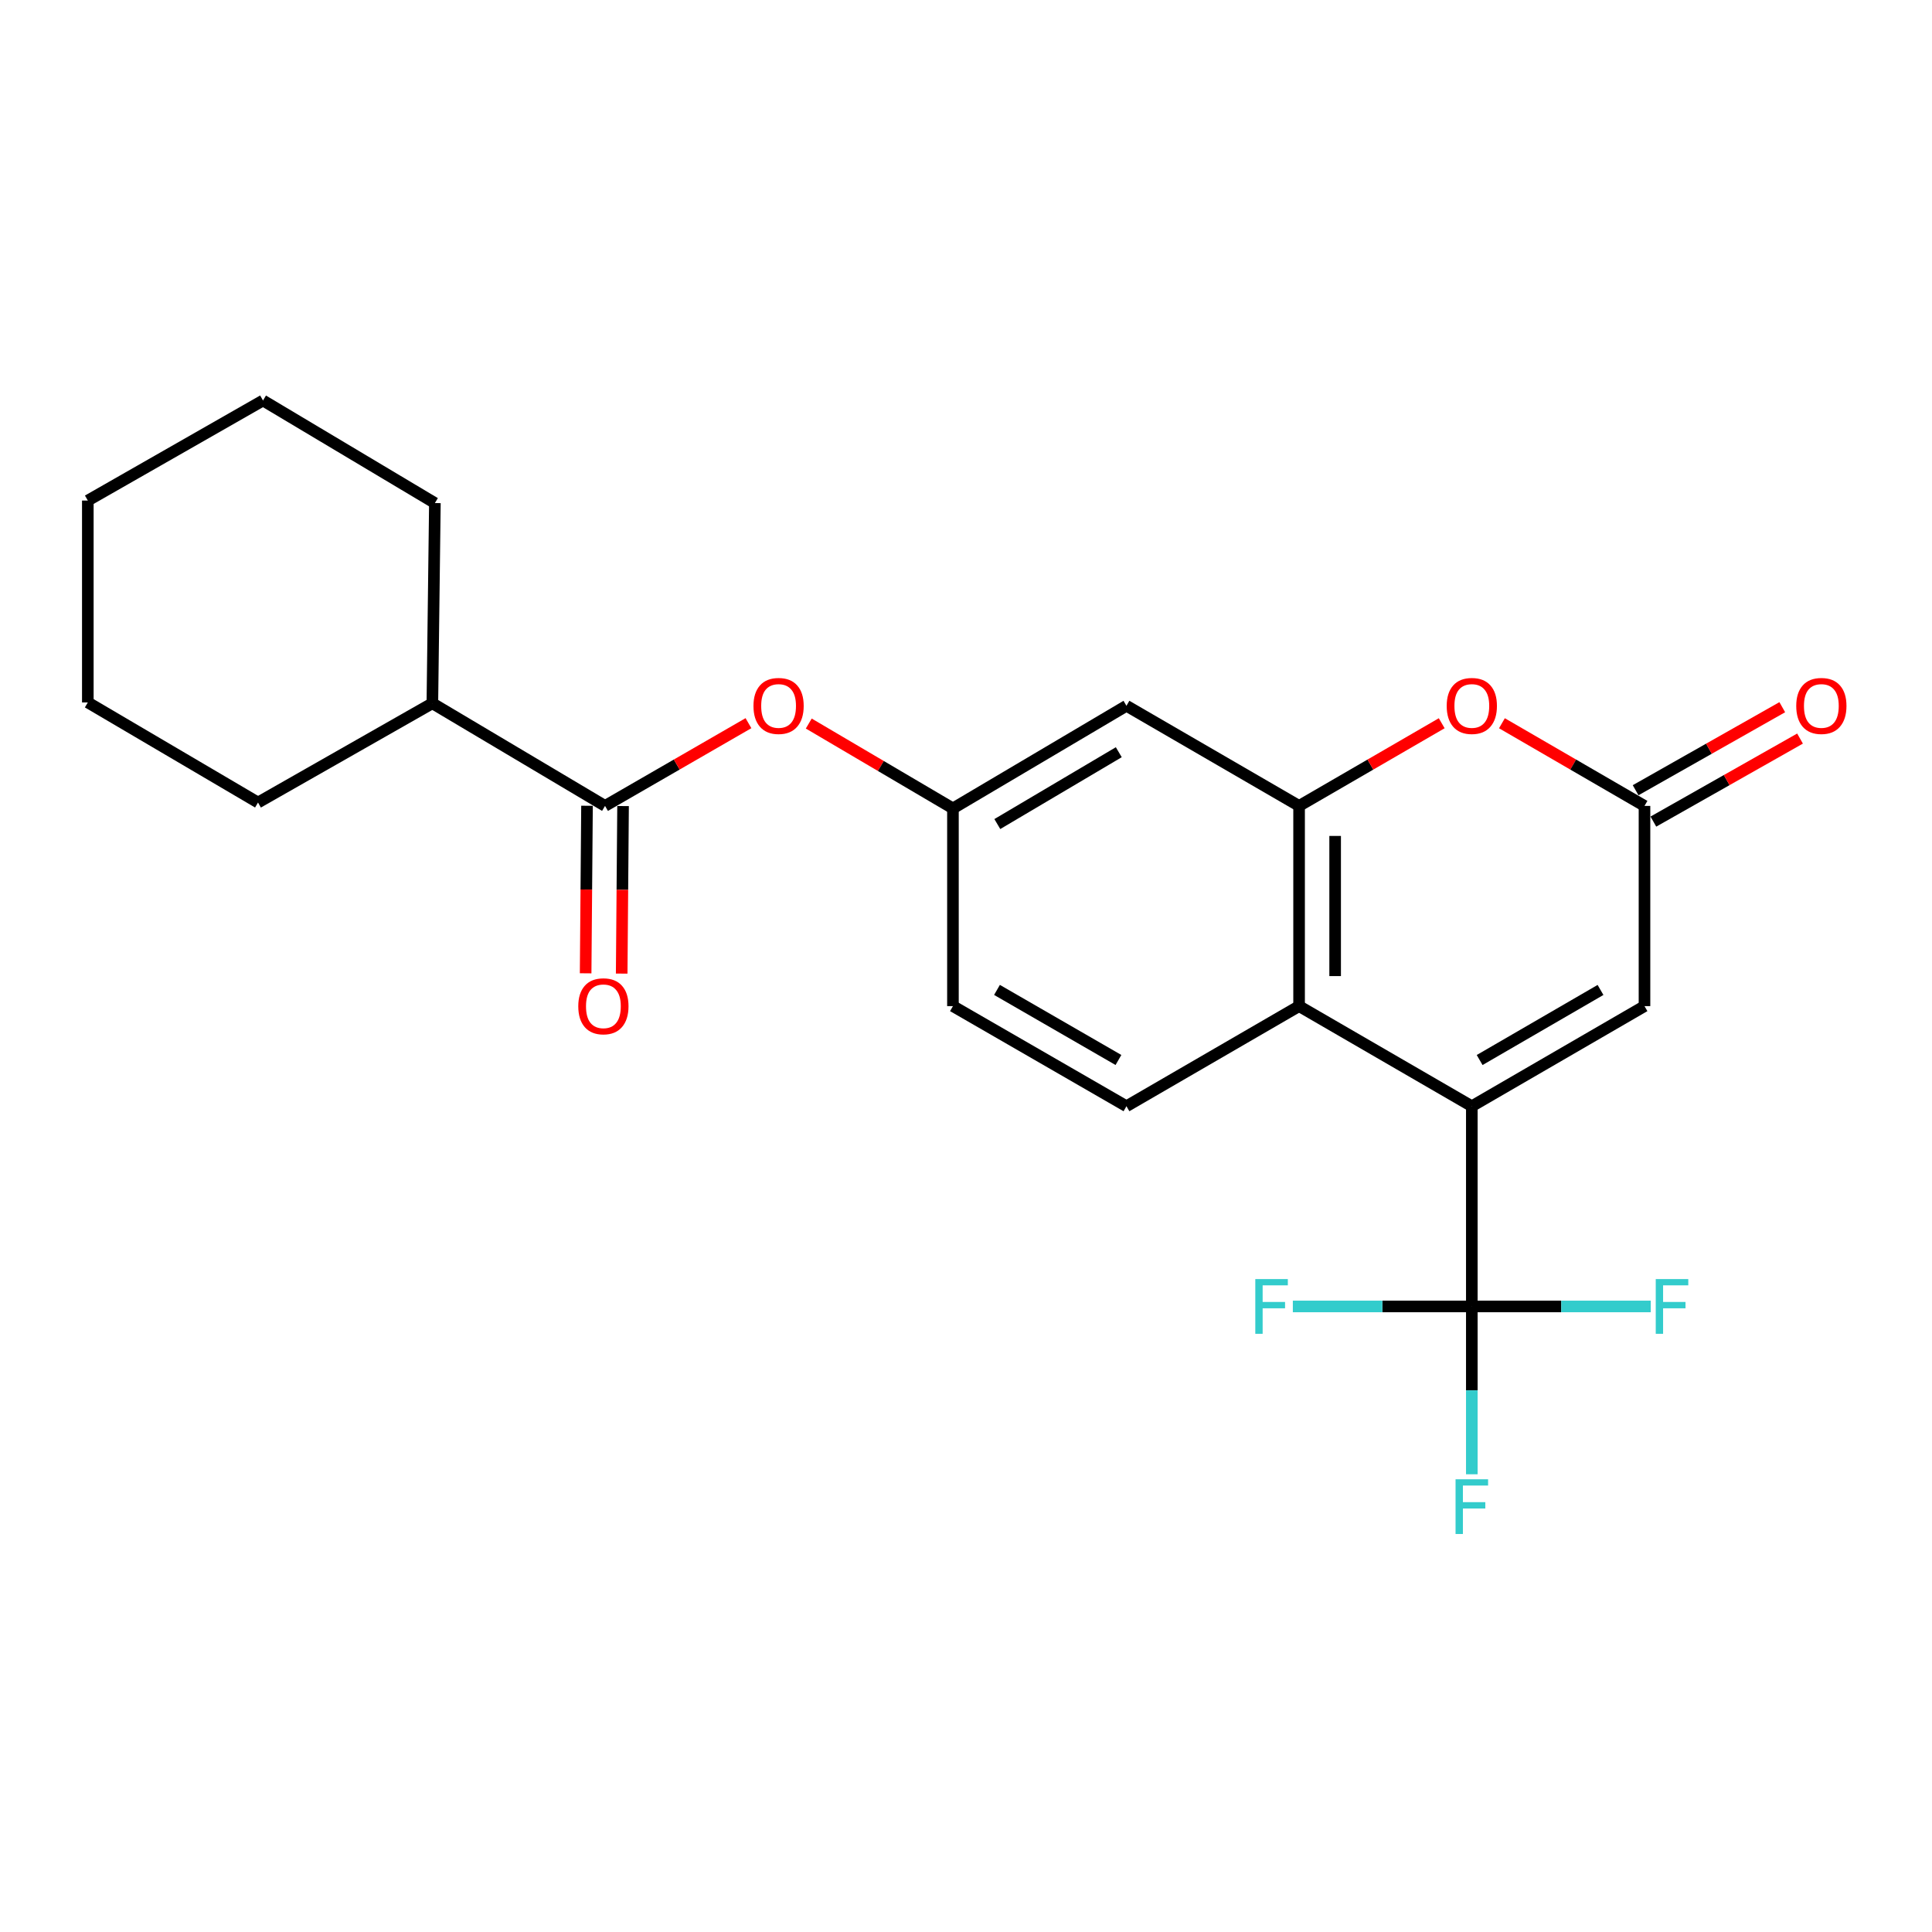 <?xml version='1.0' encoding='iso-8859-1'?>
<svg version='1.1' baseProfile='full'
              xmlns='http://www.w3.org/2000/svg'
                      xmlns:rdkit='http://www.rdkit.org/xml'
                      xmlns:xlink='http://www.w3.org/1999/xlink'
                  xml:space='preserve'
width='1000px' height='1000px' viewBox='0 0 1000 1000'>
<!-- END OF HEADER -->
<rect style='opacity:1.0;fill:#FFFFFF;stroke:none' width='1000' height='1000' x='0' y='0'> </rect>
<path class='bond-0' d='M 761.813,572.583 L 761.813,676.213' style='fill:none;fill-rule:evenodd;stroke:#000000;stroke-width:6px;stroke-linecap:butt;stroke-linejoin:miter;stroke-opacity:1' />
<path class='bond-2' d='M 761.813,572.583 L 672.406,520.768' style='fill:none;fill-rule:evenodd;stroke:#000000;stroke-width:6px;stroke-linecap:butt;stroke-linejoin:miter;stroke-opacity:1' />
<path class='bond-5' d='M 761.813,572.583 L 851.188,520.768' style='fill:none;fill-rule:evenodd;stroke:#000000;stroke-width:6px;stroke-linecap:butt;stroke-linejoin:miter;stroke-opacity:1' />
<path class='bond-5' d='M 765.859,548.667 L 828.422,512.396' style='fill:none;fill-rule:evenodd;stroke:#000000;stroke-width:6px;stroke-linecap:butt;stroke-linejoin:miter;stroke-opacity:1' />
<path class='bond-14' d='M 761.813,676.213 L 761.813,719.647' style='fill:none;fill-rule:evenodd;stroke:#000000;stroke-width:6px;stroke-linecap:butt;stroke-linejoin:miter;stroke-opacity:1' />
<path class='bond-14' d='M 761.813,719.647 L 761.813,763.082' style='fill:none;fill-rule:evenodd;stroke:#33CCCC;stroke-width:6px;stroke-linecap:butt;stroke-linejoin:miter;stroke-opacity:1' />
<path class='bond-15' d='M 761.813,676.213 L 808.117,676.213' style='fill:none;fill-rule:evenodd;stroke:#000000;stroke-width:6px;stroke-linecap:butt;stroke-linejoin:miter;stroke-opacity:1' />
<path class='bond-15' d='M 808.117,676.213 L 854.421,676.213' style='fill:none;fill-rule:evenodd;stroke:#33CCCC;stroke-width:6px;stroke-linecap:butt;stroke-linejoin:miter;stroke-opacity:1' />
<path class='bond-16' d='M 761.813,676.213 L 715.493,676.213' style='fill:none;fill-rule:evenodd;stroke:#000000;stroke-width:6px;stroke-linecap:butt;stroke-linejoin:miter;stroke-opacity:1' />
<path class='bond-16' d='M 715.493,676.213 L 669.173,676.213' style='fill:none;fill-rule:evenodd;stroke:#33CCCC;stroke-width:6px;stroke-linecap:butt;stroke-linejoin:miter;stroke-opacity:1' />
<path class='bond-1' d='M 672.406,417.138 L 672.406,520.768' style='fill:none;fill-rule:evenodd;stroke:#000000;stroke-width:6px;stroke-linecap:butt;stroke-linejoin:miter;stroke-opacity:1' />
<path class='bond-1' d='M 691.067,432.683 L 691.067,505.224' style='fill:none;fill-rule:evenodd;stroke:#000000;stroke-width:6px;stroke-linecap:butt;stroke-linejoin:miter;stroke-opacity:1' />
<path class='bond-7' d='M 672.406,417.138 L 583.052,365.313' style='fill:none;fill-rule:evenodd;stroke:#000000;stroke-width:6px;stroke-linecap:butt;stroke-linejoin:miter;stroke-opacity:1' />
<path class='bond-23' d='M 672.406,417.138 L 709.318,395.742' style='fill:none;fill-rule:evenodd;stroke:#000000;stroke-width:6px;stroke-linecap:butt;stroke-linejoin:miter;stroke-opacity:1' />
<path class='bond-23' d='M 709.318,395.742 L 746.229,374.346' style='fill:none;fill-rule:evenodd;stroke:#FF0000;stroke-width:6px;stroke-linecap:butt;stroke-linejoin:miter;stroke-opacity:1' />
<path class='bond-9' d='M 672.406,520.768 L 583.052,572.583' style='fill:none;fill-rule:evenodd;stroke:#000000;stroke-width:6px;stroke-linecap:butt;stroke-linejoin:miter;stroke-opacity:1' />
<path class='bond-3' d='M 777.395,374.349 L 814.291,395.744' style='fill:none;fill-rule:evenodd;stroke:#FF0000;stroke-width:6px;stroke-linecap:butt;stroke-linejoin:miter;stroke-opacity:1' />
<path class='bond-3' d='M 814.291,395.744 L 851.188,417.138' style='fill:none;fill-rule:evenodd;stroke:#000000;stroke-width:6px;stroke-linecap:butt;stroke-linejoin:miter;stroke-opacity:1' />
<path class='bond-4' d='M 851.188,417.138 L 851.188,520.768' style='fill:none;fill-rule:evenodd;stroke:#000000;stroke-width:6px;stroke-linecap:butt;stroke-linejoin:miter;stroke-opacity:1' />
<path class='bond-12' d='M 855.784,425.258 L 893.74,403.769' style='fill:none;fill-rule:evenodd;stroke:#000000;stroke-width:6px;stroke-linecap:butt;stroke-linejoin:miter;stroke-opacity:1' />
<path class='bond-12' d='M 893.74,403.769 L 931.696,382.281' style='fill:none;fill-rule:evenodd;stroke:#FF0000;stroke-width:6px;stroke-linecap:butt;stroke-linejoin:miter;stroke-opacity:1' />
<path class='bond-12' d='M 846.591,409.019 L 884.547,387.53' style='fill:none;fill-rule:evenodd;stroke:#000000;stroke-width:6px;stroke-linecap:butt;stroke-linejoin:miter;stroke-opacity:1' />
<path class='bond-12' d='M 884.547,387.53 L 922.503,366.042' style='fill:none;fill-rule:evenodd;stroke:#FF0000;stroke-width:6px;stroke-linecap:butt;stroke-linejoin:miter;stroke-opacity:1' />
<path class='bond-6' d='M 313.165,417.138 L 350.284,395.723' style='fill:none;fill-rule:evenodd;stroke:#000000;stroke-width:6px;stroke-linecap:butt;stroke-linejoin:miter;stroke-opacity:1' />
<path class='bond-6' d='M 350.284,395.723 L 387.403,374.309' style='fill:none;fill-rule:evenodd;stroke:#FF0000;stroke-width:6px;stroke-linecap:butt;stroke-linejoin:miter;stroke-opacity:1' />
<path class='bond-11' d='M 303.835,417.062 L 303.479,460.421' style='fill:none;fill-rule:evenodd;stroke:#000000;stroke-width:6px;stroke-linecap:butt;stroke-linejoin:miter;stroke-opacity:1' />
<path class='bond-11' d='M 303.479,460.421 L 303.123,503.781' style='fill:none;fill-rule:evenodd;stroke:#FF0000;stroke-width:6px;stroke-linecap:butt;stroke-linejoin:miter;stroke-opacity:1' />
<path class='bond-11' d='M 322.495,417.215 L 322.139,460.574' style='fill:none;fill-rule:evenodd;stroke:#000000;stroke-width:6px;stroke-linecap:butt;stroke-linejoin:miter;stroke-opacity:1' />
<path class='bond-11' d='M 322.139,460.574 L 321.784,503.934' style='fill:none;fill-rule:evenodd;stroke:#FF0000;stroke-width:6px;stroke-linecap:butt;stroke-linejoin:miter;stroke-opacity:1' />
<path class='bond-13' d='M 313.165,417.138 L 223.79,364.017' style='fill:none;fill-rule:evenodd;stroke:#000000;stroke-width:6px;stroke-linecap:butt;stroke-linejoin:miter;stroke-opacity:1' />
<path class='bond-24' d='M 583.052,365.313 L 493.242,418.434' style='fill:none;fill-rule:evenodd;stroke:#000000;stroke-width:6px;stroke-linecap:butt;stroke-linejoin:miter;stroke-opacity:1' />
<path class='bond-24' d='M 579.081,389.343 L 516.213,426.528' style='fill:none;fill-rule:evenodd;stroke:#000000;stroke-width:6px;stroke-linecap:butt;stroke-linejoin:miter;stroke-opacity:1' />
<path class='bond-8' d='M 418.614,374.506 L 455.928,396.47' style='fill:none;fill-rule:evenodd;stroke:#FF0000;stroke-width:6px;stroke-linecap:butt;stroke-linejoin:miter;stroke-opacity:1' />
<path class='bond-8' d='M 455.928,396.47 L 493.242,418.434' style='fill:none;fill-rule:evenodd;stroke:#000000;stroke-width:6px;stroke-linecap:butt;stroke-linejoin:miter;stroke-opacity:1' />
<path class='bond-17' d='M 583.052,572.583 L 493.242,520.768' style='fill:none;fill-rule:evenodd;stroke:#000000;stroke-width:6px;stroke-linecap:butt;stroke-linejoin:miter;stroke-opacity:1' />
<path class='bond-17' d='M 578.906,548.647 L 516.039,512.377' style='fill:none;fill-rule:evenodd;stroke:#000000;stroke-width:6px;stroke-linecap:butt;stroke-linejoin:miter;stroke-opacity:1' />
<path class='bond-10' d='M 493.242,418.434 L 493.242,520.768' style='fill:none;fill-rule:evenodd;stroke:#000000;stroke-width:6px;stroke-linecap:butt;stroke-linejoin:miter;stroke-opacity:1' />
<path class='bond-18' d='M 223.79,364.017 L 225.096,260.387' style='fill:none;fill-rule:evenodd;stroke:#000000;stroke-width:6px;stroke-linecap:butt;stroke-linejoin:miter;stroke-opacity:1' />
<path class='bond-19' d='M 223.79,364.017 L 133.544,415.386' style='fill:none;fill-rule:evenodd;stroke:#000000;stroke-width:6px;stroke-linecap:butt;stroke-linejoin:miter;stroke-opacity:1' />
<path class='bond-21' d='M 225.096,260.387 L 136.136,207.297' style='fill:none;fill-rule:evenodd;stroke:#000000;stroke-width:6px;stroke-linecap:butt;stroke-linejoin:miter;stroke-opacity:1' />
<path class='bond-20' d='M 133.544,415.386 L 45.455,363.582' style='fill:none;fill-rule:evenodd;stroke:#000000;stroke-width:6px;stroke-linecap:butt;stroke-linejoin:miter;stroke-opacity:1' />
<path class='bond-22' d='M 45.455,363.582 L 45.455,259.091' style='fill:none;fill-rule:evenodd;stroke:#000000;stroke-width:6px;stroke-linecap:butt;stroke-linejoin:miter;stroke-opacity:1' />
<path class='bond-25' d='M 136.136,207.297 L 45.455,259.091' style='fill:none;fill-rule:evenodd;stroke:#000000;stroke-width:6px;stroke-linecap:butt;stroke-linejoin:miter;stroke-opacity:1' />
<path  class='atom-4' d='M 748.813 365.393
Q 748.813 358.593, 752.173 354.793
Q 755.533 350.993, 761.813 350.993
Q 768.093 350.993, 771.453 354.793
Q 774.813 358.593, 774.813 365.393
Q 774.813 372.273, 771.413 376.193
Q 768.013 380.073, 761.813 380.073
Q 755.573 380.073, 752.173 376.193
Q 748.813 372.313, 748.813 365.393
M 761.813 376.873
Q 766.133 376.873, 768.453 373.993
Q 770.813 371.073, 770.813 365.393
Q 770.813 359.833, 768.453 357.033
Q 766.133 354.193, 761.813 354.193
Q 757.493 354.193, 755.133 356.993
Q 752.813 359.793, 752.813 365.393
Q 752.813 371.113, 755.133 373.993
Q 757.493 376.873, 761.813 376.873
' fill='#FF0000'/>
<path  class='atom-9' d='M 389.996 365.393
Q 389.996 358.593, 393.356 354.793
Q 396.716 350.993, 402.996 350.993
Q 409.276 350.993, 412.636 354.793
Q 415.996 358.593, 415.996 365.393
Q 415.996 372.273, 412.596 376.193
Q 409.196 380.073, 402.996 380.073
Q 396.756 380.073, 393.356 376.193
Q 389.996 372.313, 389.996 365.393
M 402.996 376.873
Q 407.316 376.873, 409.636 373.993
Q 411.996 371.073, 411.996 365.393
Q 411.996 359.833, 409.636 357.033
Q 407.316 354.193, 402.996 354.193
Q 398.676 354.193, 396.316 356.993
Q 393.996 359.793, 393.996 365.393
Q 393.996 371.113, 396.316 373.993
Q 398.676 376.873, 402.996 376.873
' fill='#FF0000'/>
<path  class='atom-12' d='M 299.315 520.848
Q 299.315 514.048, 302.675 510.248
Q 306.035 506.448, 312.315 506.448
Q 318.595 506.448, 321.955 510.248
Q 325.315 514.048, 325.315 520.848
Q 325.315 527.728, 321.915 531.648
Q 318.515 535.528, 312.315 535.528
Q 306.075 535.528, 302.675 531.648
Q 299.315 527.768, 299.315 520.848
M 312.315 532.328
Q 316.635 532.328, 318.955 529.448
Q 321.315 526.528, 321.315 520.848
Q 321.315 515.288, 318.955 512.488
Q 316.635 509.648, 312.315 509.648
Q 307.995 509.648, 305.635 512.448
Q 303.315 515.248, 303.315 520.848
Q 303.315 526.568, 305.635 529.448
Q 307.995 532.328, 312.315 532.328
' fill='#FF0000'/>
<path  class='atom-13' d='M 929.729 365.393
Q 929.729 358.593, 933.089 354.793
Q 936.449 350.993, 942.729 350.993
Q 949.009 350.993, 952.369 354.793
Q 955.729 358.593, 955.729 365.393
Q 955.729 372.273, 952.329 376.193
Q 948.929 380.073, 942.729 380.073
Q 936.489 380.073, 933.089 376.193
Q 929.729 372.313, 929.729 365.393
M 942.729 376.873
Q 947.049 376.873, 949.369 373.993
Q 951.729 371.073, 951.729 365.393
Q 951.729 359.833, 949.369 357.033
Q 947.049 354.193, 942.729 354.193
Q 938.409 354.193, 936.049 356.993
Q 933.729 359.793, 933.729 365.393
Q 933.729 371.113, 936.049 373.993
Q 938.409 376.873, 942.729 376.873
' fill='#FF0000'/>
<path  class='atom-15' d='M 753.393 765.672
L 770.233 765.672
L 770.233 768.912
L 757.193 768.912
L 757.193 777.512
L 768.793 777.512
L 768.793 780.792
L 757.193 780.792
L 757.193 793.992
L 753.393 793.992
L 753.393 765.672
' fill='#33CCCC'/>
<path  class='atom-16' d='M 857.012 662.053
L 873.852 662.053
L 873.852 665.293
L 860.812 665.293
L 860.812 673.893
L 872.412 673.893
L 872.412 677.173
L 860.812 677.173
L 860.812 690.373
L 857.012 690.373
L 857.012 662.053
' fill='#33CCCC'/>
<path  class='atom-17' d='M 649.742 662.053
L 666.582 662.053
L 666.582 665.293
L 653.542 665.293
L 653.542 673.893
L 665.142 673.893
L 665.142 677.173
L 653.542 677.173
L 653.542 690.373
L 649.742 690.373
L 649.742 662.053
' fill='#33CCCC'/>
</svg>
